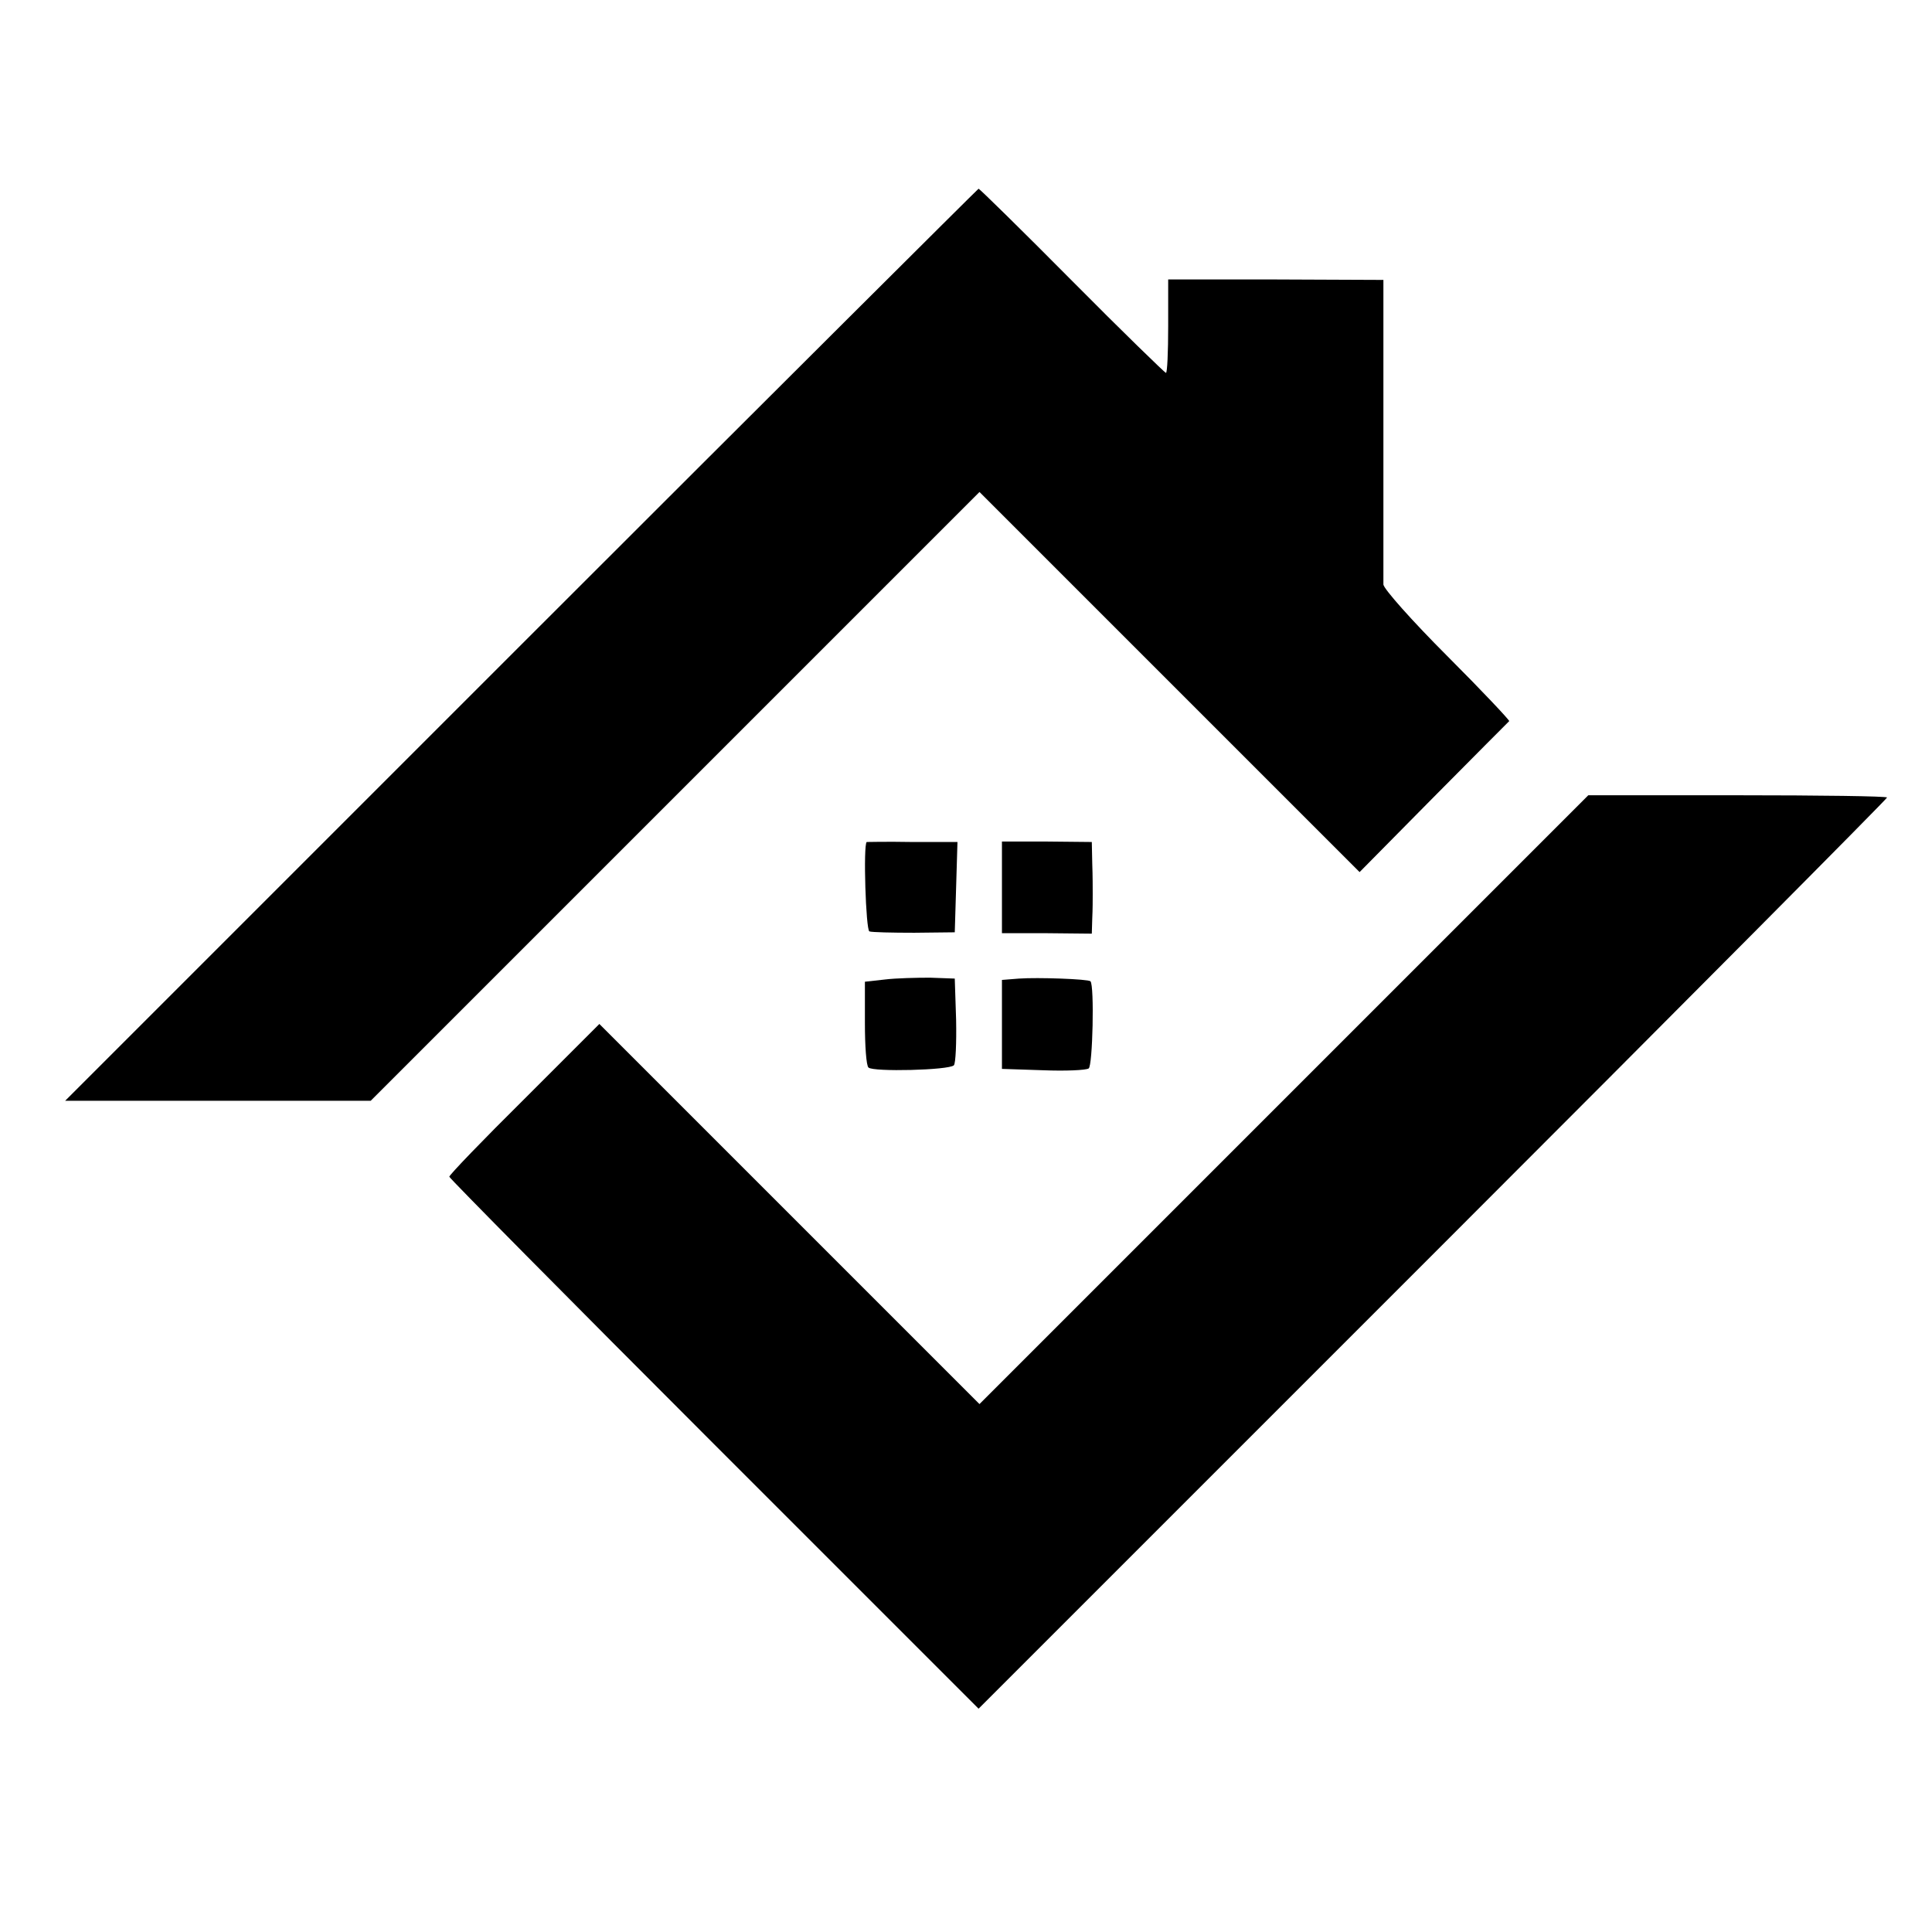 <?xml version="1.0" standalone="no"?>
<!DOCTYPE svg PUBLIC "-//W3C//DTD SVG 20010904//EN"
 "http://www.w3.org/TR/2001/REC-SVG-20010904/DTD/svg10.dtd">
<svg version="1.0" xmlns="http://www.w3.org/2000/svg"
 width="430pt" height="430pt" viewBox="0 0 430 430"
 preserveAspectRatio="xMidYMid meet">
<g transform="translate(0,430) scale(0.1,-0.1)"
fill="#000000" stroke="none">
<path d="M1160 2865 l-1015 -1015 340 0 340 0 677 677 678 678 423 -423 423
-423 164 166 c91 92 167 168 169 170 1 2 -60 67 -138 145 -78 78 -141 149
-142 159 0 9 0 165 0 347 l0 331 -240 1 -239 0 0 -104 c0 -57 -2 -104 -5 -104
-2 0 -97 92 -209 205 -112 113 -206 205 -208 205 -1 0 -460 -457 -1018 -1015z"/>
<path d="M2858 1853 l-678 -678 -423 423 -423 423 -167 -167 c-92 -91 -167
-169 -167 -173 0 -3 265 -271 589 -595 l589 -589 1011 1011 c556 556 1011
1014 1011 1017 0 3 -150 5 -333 5 l-332 0 -677 -677z"/>
<path d="M1929 2426 c-8 -6 -2 -196 6 -199 5 -2 51 -3 100 -3 l90 1 3 100 3
101 -101 0 c-55 1 -101 0 -101 0z"/>
<path d="M2230 2325 l0 -102 100 0 100 -1 1 34 c1 19 1 43 1 54 0 11 0 42 -1
68 l-1 48 -100 1 -100 0 0 -102z"/>
<path d="M1970 2120 l-45 -5 0 -92 c0 -50 3 -95 8 -99 10 -10 179 -6 190 5 4
4 6 50 5 101 l-3 92 -55 2 c-30 0 -75 -1 -100 -4z"/>
<path d="M2268 2122 l-38 -3 0 -99 0 -99 91 -3 c50 -2 96 0 102 4 9 5 13 185
4 194 -5 5 -118 9 -159 6z"/>
</g>
</svg>
